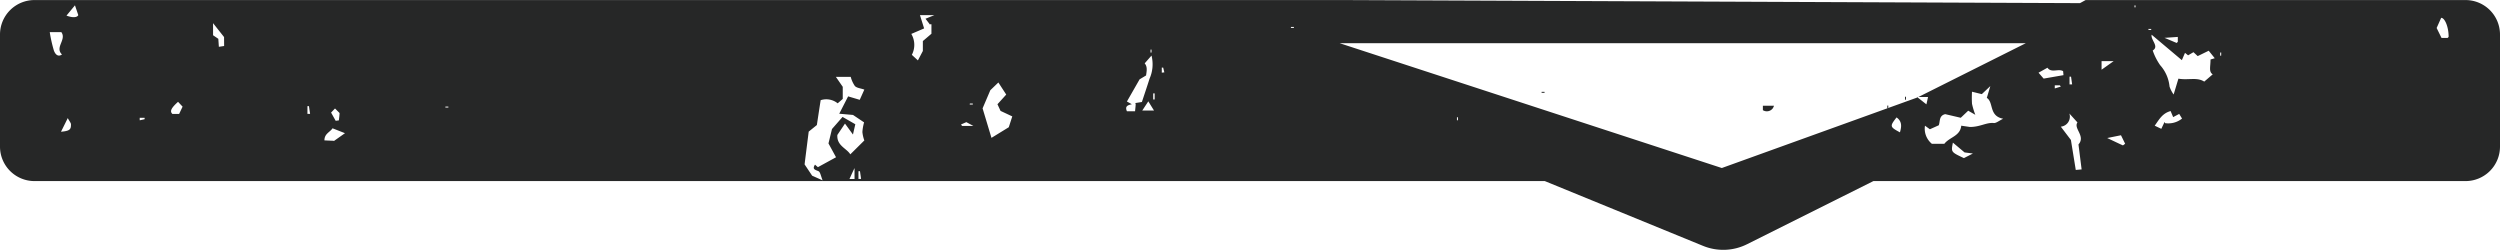 <svg xmlns="http://www.w3.org/2000/svg" width="41.35" height="4.131" viewBox="0 0 41.35 4.131">
  <defs>
    <style>
      .cls-1 {
        fill: #262727;
      }
    </style>
  </defs>
  <g id="グループ_9522" data-name="グループ 9522" transform="translate(-0.481 -13.338)">
    <path id="パス_93128" data-name="パス 93128" class="cls-1" d="M91.056,70.563l.014-.007h-.023l.009.007" transform="translate(-58.862 -55.614)"/>
    <rect id="長方形_10178" data-name="長方形 10178" class="cls-1" width="0.016" height="0.049" transform="translate(31.99 14.938)"/>
    <path id="パス_93129" data-name="パス 93129" class="cls-1" d="M84,71.006a.216.216,0,0,0,.017-.038h-.184v.073A.122.122,0,0,0,84,71.006" transform="translate(-54.194 -55.881)"/>
    <rect id="長方形_10179" data-name="長方形 10179" class="cls-1" width="0.049" height="0.016" transform="translate(25.979 14.857)"/>
    <rect id="長方形_10180" data-name="長方形 10180" class="cls-1" width="0.016" height="0.049" transform="translate(31.697 15.084)"/>
    <path id="パス_93130" data-name="パス 93130" class="cls-1" d="M42.141,66.022H35.857l-.093.051-12.19-.051H1.931a.57.57,0,0,0-.57.57v1.855a.57.57,0,0,0,.57.569H26.912l2.616,1.071a.881.881,0,0,0,.73-.027l2.089-1.044h9.794a.57.57,0,0,0,.57-.569V66.592a.57.57,0,0,0-.57-.57m-6.55,1.267.025,0,.018.128-.043,0Zm-15.2-.448h.016v.049h-.016Zm-2.989.893h.049v.016H17.4Zm-10.5.081.075.075c0,.036-.007.079-.011.122l-.053.007-.076-.136.065-.068m-4.647-.949a2.311,2.311,0,0,1-.071-.313h.192c.09.125-.113.25.01.369-.073.052-.116-.019-.13-.056M2.37,68.2l.112-.226c.027.053.055.081.053.107,0,.08-.018.106-.165.119m.091-1.921.14-.17.055.162c-.016.035-.078.051-.194.009m1.21,1.731c0-.014,0-.028,0-.042h.081l0,.024-.081.018m.653-.106H4.212c-.044-.042-.025-.093.094-.2l.075.08-.057.12m.744-1.123-.087.013-.009-.132-.087-.059v-.2l.182.23Zm1.378,1.123v-.129l.025,0c.006.043.012.085.019.128l-.044,0m.437.446-.156-.007c0-.113.093-.135.134-.2l.206.081-.184.13M8.777,67.8H8.728v-.016h.049Zm6.718,1.182h-.084c.024-.051.044-.1.084-.181Zm.065,0v-.129l.025,0c.006.043.013.085.018.128l-.043,0m-.092-1.06.185.124a.771.771,0,0,0-.028.16.569.569,0,0,0,.032.139l-.232.23c-.059-.1-.227-.142-.214-.321l.126-.188.132.181c.017-.076.028-.121.039-.17l-.211-.121-.175.2c-.015.061-.036.15-.058.238.039.071.078.143.125.229l-.3.164-.048-.042c-.049.077,0,.084.057.108.031.013.04.082.069.152l-.173-.077-.125-.187c.018-.149.041-.327.068-.542l.135-.109c.022-.144.041-.273.063-.411a.3.3,0,0,1,.281.052l.084-.073v-.2l-.114-.165h.246a.476.476,0,0,0,.069.152c.033.034.1.038.156.059l-.076.169-.192-.057-.147.287.227.02m1.262-1.5.036,0v.157l-.142.121v.164l-.082.156-.1-.092a.357.357,0,0,0-.009-.346l.212-.091-.069-.22h.239l-.147.06.067.087m.538,1.686-.018-.024.088-.039.117.063Zm.771.022-.285.175-.147-.488.128-.3.133-.128.13.2-.145.16.051.11.194.091-.059.183m2.1-.393c0,.039-.006.077-.01.125H20c-.035-.082.01-.1.082-.116L20,67.7l.21-.367.107-.064c.011-.076.025-.145-.023-.2l.113-.129a.589.589,0,0,1-.033.384c-.038.121-.079.242-.126.384l-.112.018m.118.123.1-.152.094.152Zm.205-.183h-.024v-.1h.024Zm.118-.446v-.081l.023,0,.019.079-.042.005m2.185-.74h-.049v-.016h.049Zm2.713,1.527h-.016v-.049h.016Zm7.311.2c-.168-.09-.171-.1-.056-.247.093.066.084.151.056.247m1.058.426c-.214-.1-.214-.1-.182-.256l.193.162.138.018-.149.076m.486-.581c-.123-.007-.218.066-.387.066L33.8,68.1c-.017.174-.193.187-.28.3h-.205A.322.322,0,0,1,33.2,68.1l.081.059.147-.066c.025-.06,0-.159.107-.184l.257.06.123-.117.118.068a1.217,1.217,0,0,1-.055-.182,1.588,1.588,0,0,1,0-.2l.162.04.141-.133-.058.195c.117.073.03.3.271.345-.07.033-.115.074-.156.071m-1.246-.431h.159l-.027.122-.146-.115L29.84,68.8l-6.323-2.065H34.869Zm1.984-.4.15-.084c.064.093.18.01.259.057l.006.066-.328.057-.087-.1m.271.264v-.053h.084l.016.021-.1.031m.348,1.352c-.025-.155-.05-.308-.081-.5l-.167-.22a.166.166,0,0,0,.141-.218l.134.148c-.07.1.14.226.017.364.017.135.034.271.052.413l-.1.009m1.691-2.2v.08c-.009.009-.017.021-.02.019-.054-.022-.108-.046-.2-.084l.215-.015m-1.256.4h.2l-.2.142Zm.351,1.393c-.086-.039-.17-.08-.258-.121l.228-.046.069.141c-.019.013-.033.028-.039.026m.21-2.283h-.016V66.11h.016Zm.211.358h.049v.016H36.9Zm.27,1.538-.054.114L37,68.1c.072-.1.125-.205.263-.242l.042.1.1-.053.047.077a.363.363,0,0,1-.28.076m.789-.809-.142.122c-.118-.078-.266-.02-.427-.049l-.079.262a.487.487,0,0,1-.068-.132.618.618,0,0,0-.155-.353.966.966,0,0,1-.123-.243c.112-.068-.035-.17-.018-.261l.5.421.052-.121.051.041.089-.052.07.065.182-.089.1.124-.07.021c0,.122-.031.2.034.244m.142-.307h-.016V66.89H38.1Zm3.745-.293c-.033,0-.065,0-.1,0l-.081-.165.075-.168c.063,0,.125.16.123.315-.006.006-.011.016-.017.017" transform="translate(-0.88 -52.683)"/>
  </g>
</svg>
